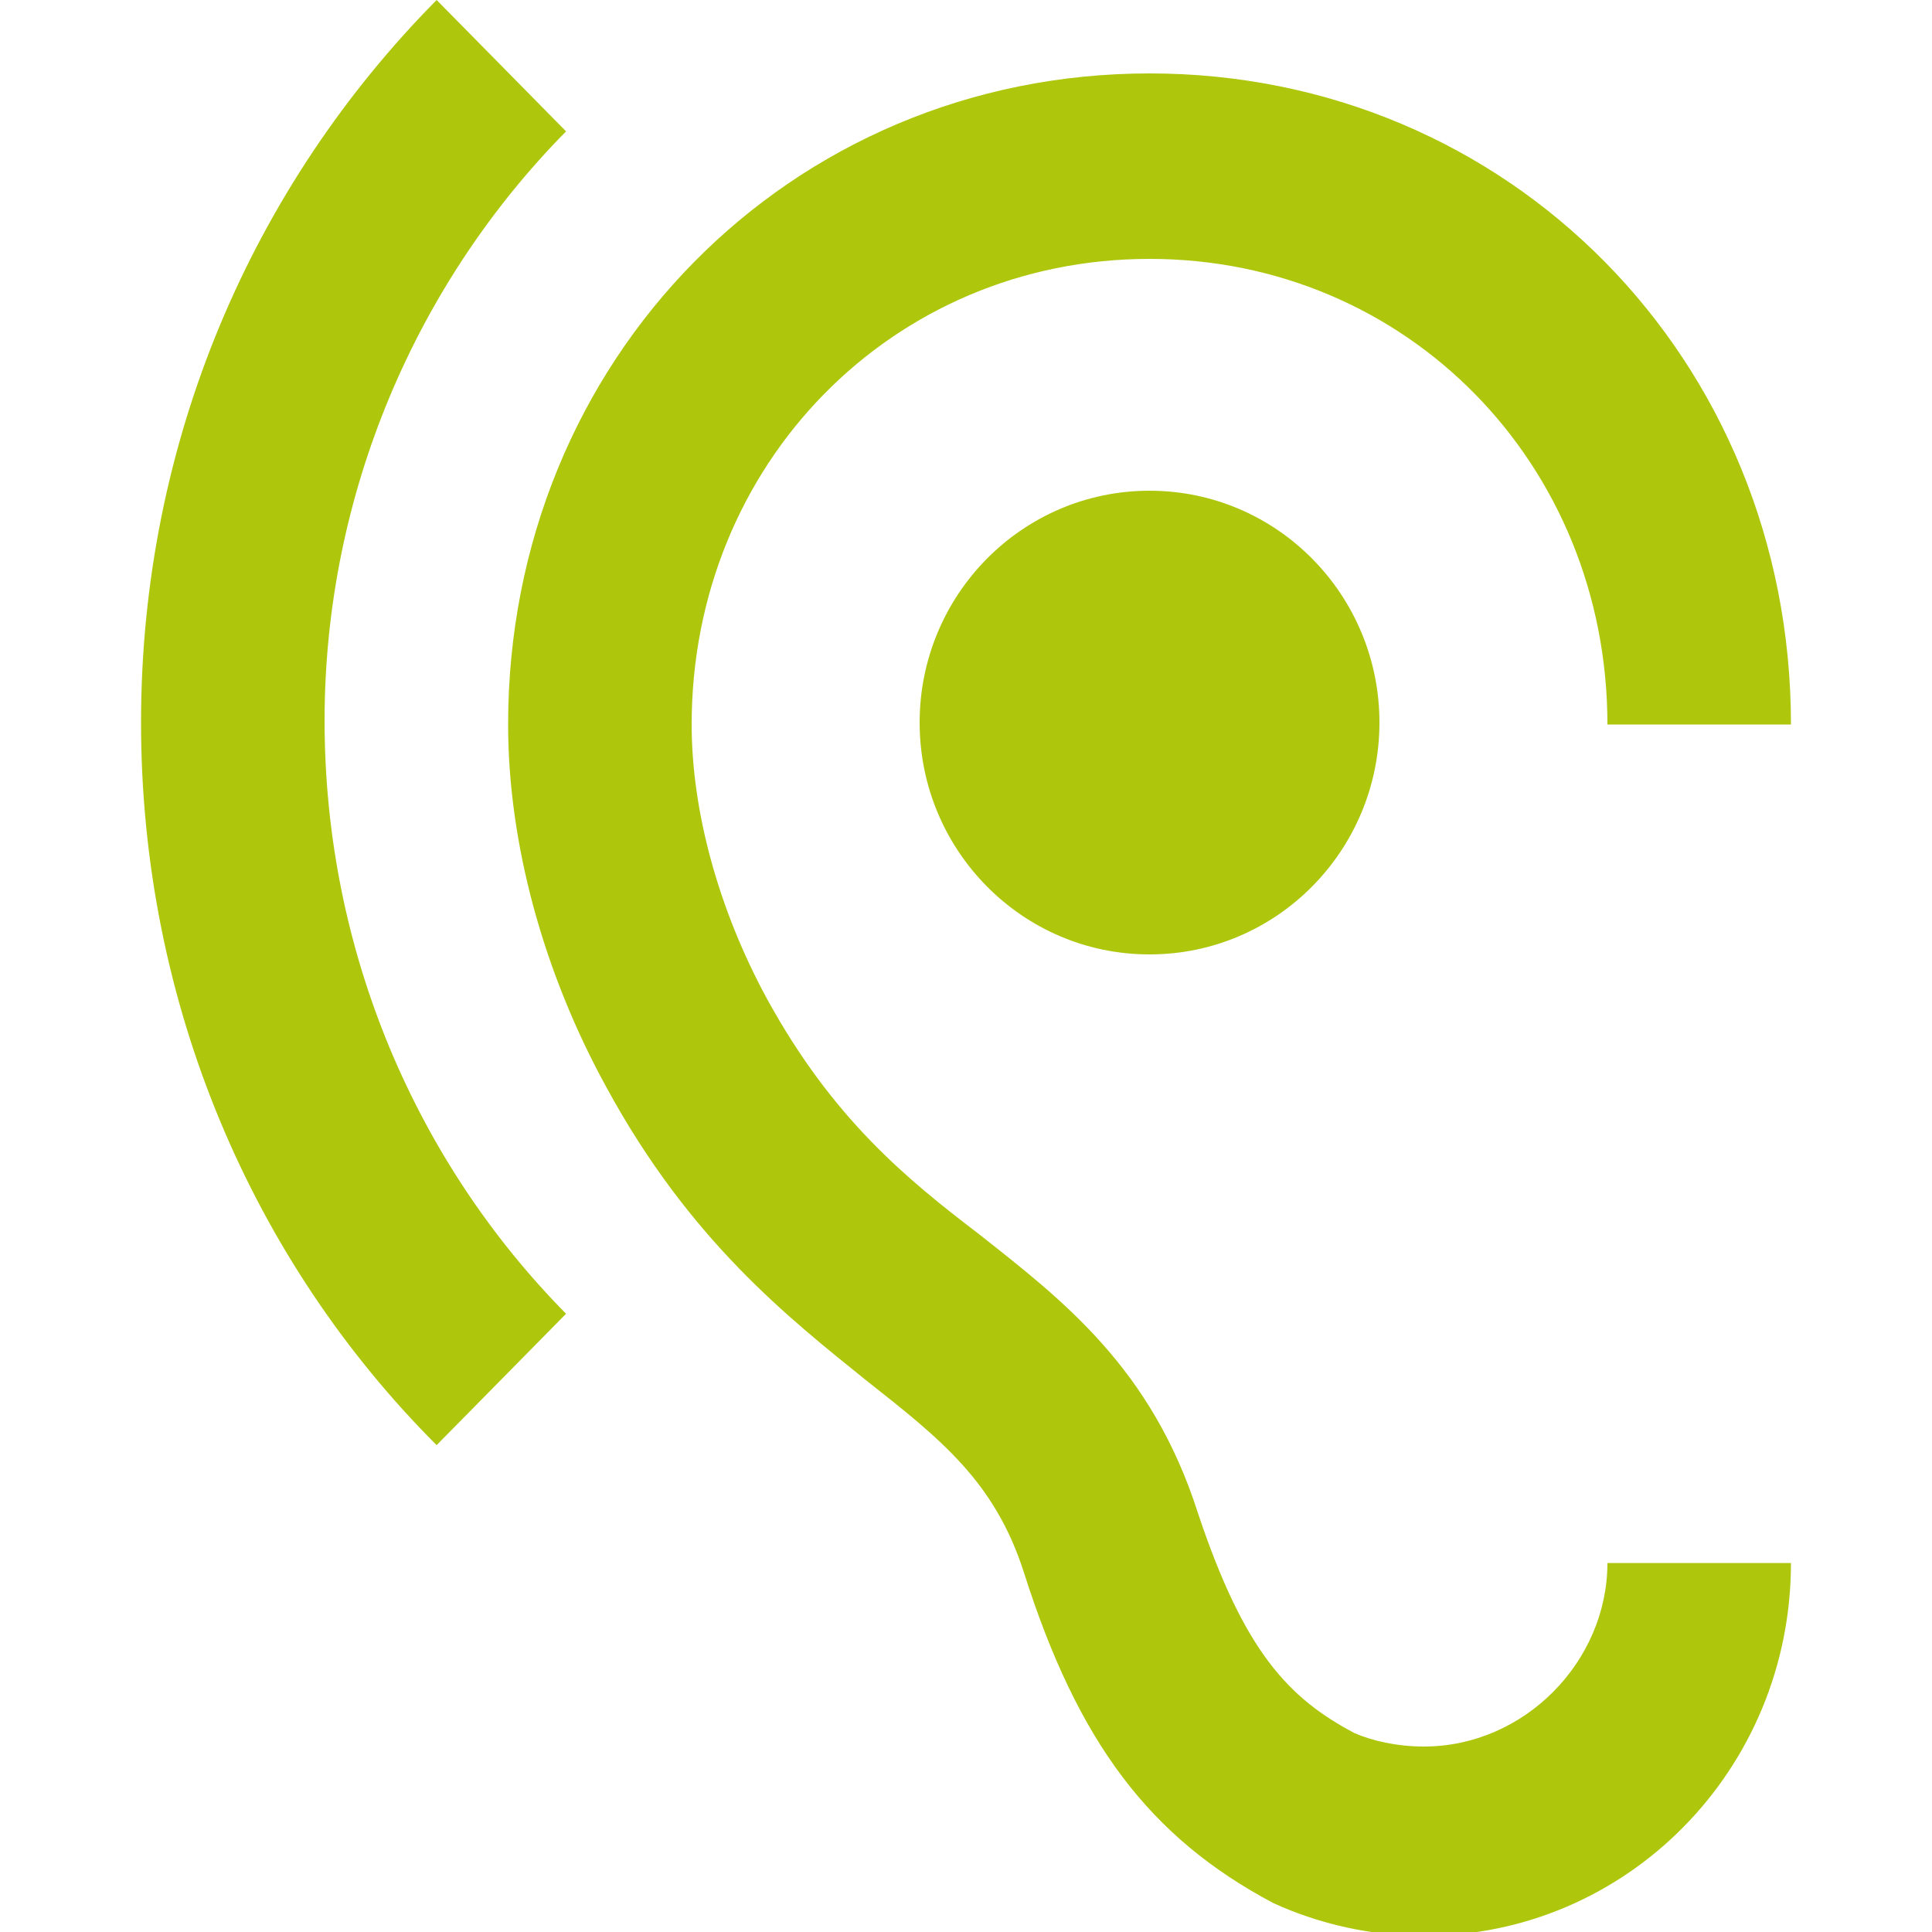 <?xml version="1.0" encoding="utf-8"?>
<!-- Generator: Adobe Illustrator 23.0.2, SVG Export Plug-In . SVG Version: 6.00 Build 0)  -->
<svg version="1.1" id="Livello_1" xmlns="http://www.w3.org/2000/svg" xmlns:xlink="http://www.w3.org/1999/xlink" x="0px" y="0px"
	 viewBox="0 0 100 100" style="enable-background:new 0 0 100 100;" xml:space="preserve">
<style type="text/css">
	.st0{fill:#ADC916;}
	.st1{fill-rule:evenodd;clip-rule:evenodd;fill:#AEC70D;}
	.st2{fill:#AEC70D;}
	.st3{fill-rule:evenodd;clip-rule:evenodd;fill:#FFFFFF;}
	.st4{opacity:0.1;fill-rule:evenodd;clip-rule:evenodd;fill:#1A171B;}
	.st5{fill-rule:evenodd;clip-rule:evenodd;fill:#AEC703;}
	.st6{fill:#AEC703;}
	.st7{fill-rule:evenodd;clip-rule:evenodd;fill:none;stroke:#AEC70D;stroke-width:6;stroke-miterlimit:10;}
	.st8{fill-rule:evenodd;clip-rule:evenodd;fill:none;stroke:#AEC70D;stroke-width:2;stroke-miterlimit:10;}
	.st9{opacity:0.25;fill-rule:evenodd;clip-rule:evenodd;fill:#1A171B;}
	.st10{fill:#FFFFFF;}
	.st11{fill-rule:evenodd;clip-rule:evenodd;fill:none;stroke:#FFFFFF;stroke-width:2;stroke-miterlimit:10;}
	.st12{opacity:0.2;fill:#FFFFFF;stroke:#000000;stroke-miterlimit:10;}
	
		.st13{fill-rule:evenodd;clip-rule:evenodd;fill:none;stroke:#AEC70D;stroke-width:4;stroke-linecap:round;stroke-miterlimit:10;stroke-dasharray:1,10,1,10,1,10;}
	
		.st14{fill:none;stroke:#AEC70D;stroke-width:4;stroke-linecap:round;stroke-miterlimit:10;stroke-dasharray:0.981,9.813,0.981,9.813,0.981,9.813;}
	
		.st15{fill:none;stroke:#AEC70D;stroke-width:4;stroke-linecap:round;stroke-miterlimit:10;stroke-dasharray:0.857,8.566,0.857,8.566,0.857,8.566;}
</style>
<path class="st1" d="M73.7,90.4c-1.4,0-2.7-0.3-3.6-0.7c-3.4-1.8-5.7-4.2-8.1-11.4c-2.4-7.5-7-11-11.3-14.4c-3.8-2.9-7.6-6-11-12.2
	c-2.5-4.6-3.9-9.7-3.9-14.2c0-13.5,10.4-24.1,23.7-24.1c13.3,0,23.7,10.6,23.7,24.1h9.5c0-18.9-14.6-33.7-33.2-33.7
	c-18.6,0-33.2,14.8-33.2,33.7c0,6.1,1.8,12.8,5.1,18.8c4.3,7.9,9.4,11.9,13.5,15.2c3.8,3,6.6,5.2,8.1,9.9
	c2.8,8.8,6.5,13.7,12.9,17.1c2.4,1.1,5.1,1.7,7.8,1.7c10.5,0,19-8.6,19-19.3h-9.5C83.2,86,78.9,90.4,73.7,90.4L73.7,90.4z M29.3,6.8
	L22.6,0C13.1,9.6,7.3,22.8,7.3,37.4c0,14.6,5.8,27.9,15.3,37.4l6.7-6.8c-7.7-7.8-12.5-18.7-12.5-30.7C16.8,25.5,21.6,14.6,29.3,6.8
	L29.3,6.8z M47.6,37.4c0,6.6,5.3,12,11.9,12s11.9-5.4,11.9-12s-5.3-12-11.9-12C52.9,25.4,47.6,30.8,47.6,37.4L47.6,37.4z"/>
</svg>
